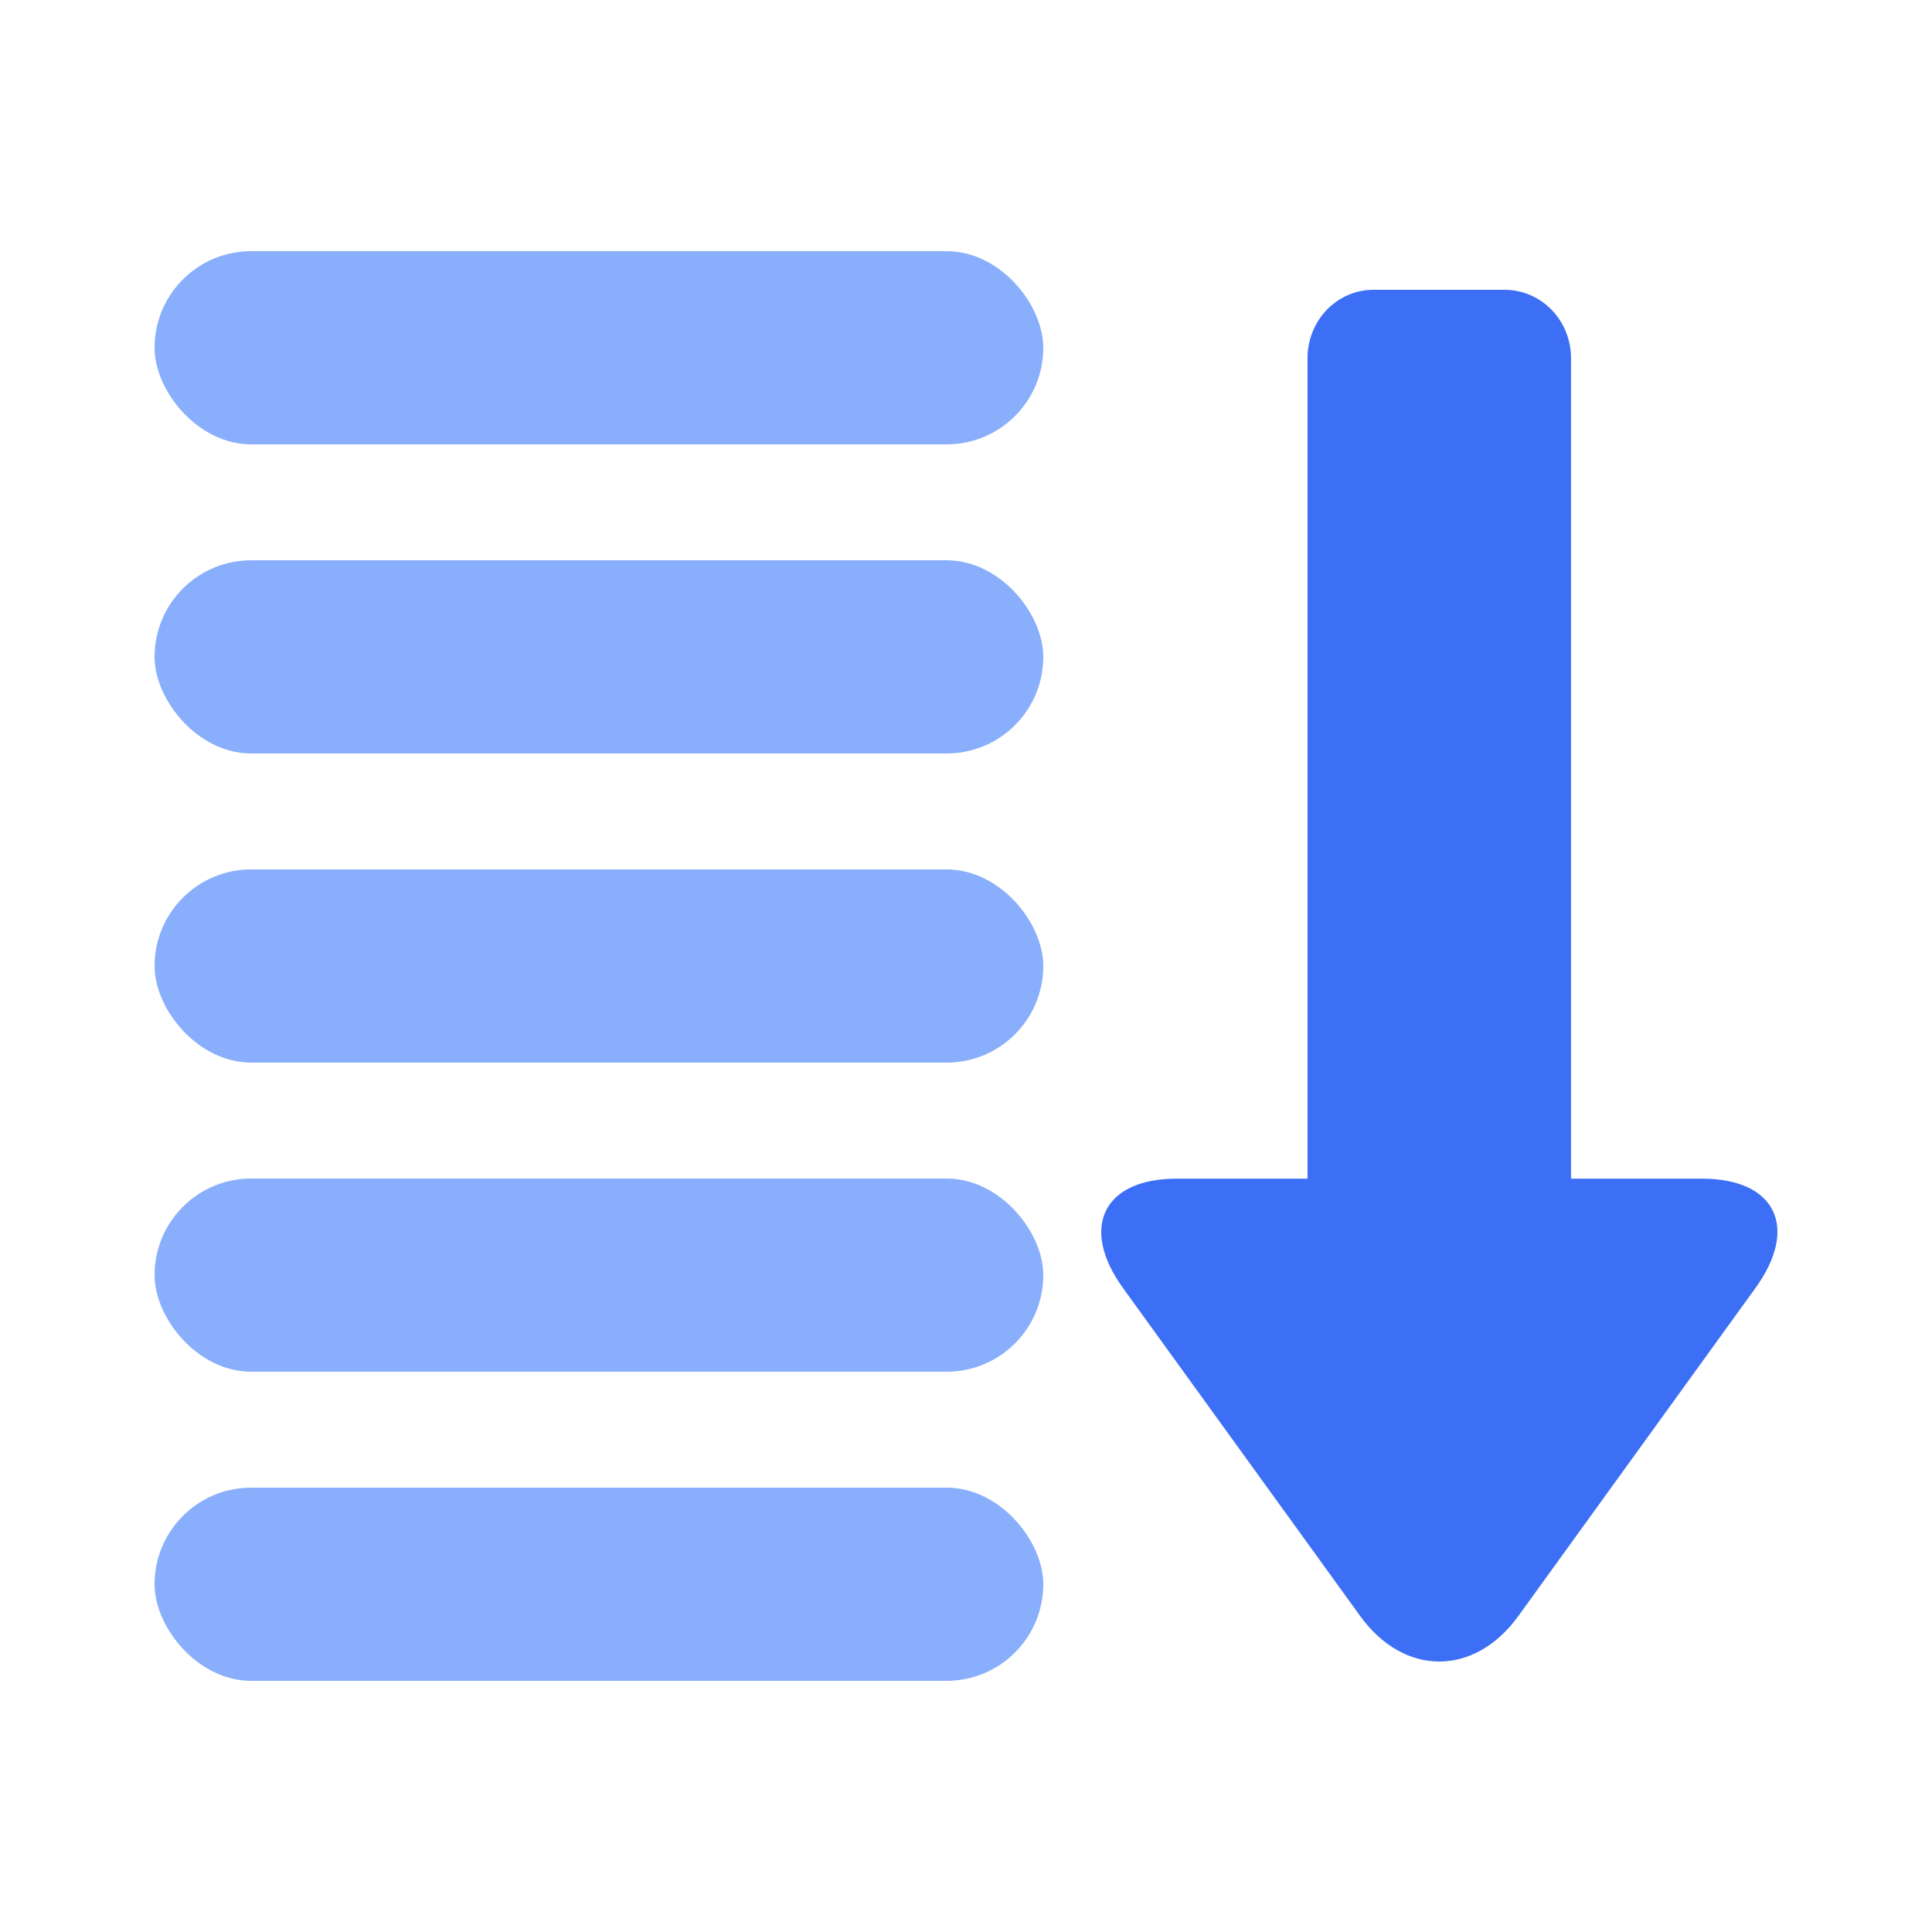 <svg width="100" height="100" viewBox="0 0 100 100" fill="none" xmlns="http://www.w3.org/2000/svg">
<rect x="8" y="29" width="46" height="10" rx="5" fill="#89AFFC"/>
<rect x="8" y="13" width="46" height="10" rx="5" fill="#89AFFC"/>
<rect x="8" y="45" width="46" height="10" rx="5" fill="#89AFFC"/>
<rect x="8" y="61" width="46" height="10" rx="5" fill="#89AFFC"/>
<rect x="8" y="77" width="46" height="10" rx="5" fill="#89AFFC"/>
<path d="M81.315 61.008V18.538C81.315 16.574 79.774 15 77.871 15H71.12C70.67 14.995 70.223 15.084 69.805 15.259C69.388 15.435 69.007 15.695 68.687 16.024C68.367 16.353 68.113 16.744 67.939 17.176C67.766 17.607 67.677 18.07 67.677 18.538V61.008H60.888C57.114 61.008 55.869 63.541 58.126 66.668L70.404 83.647C72.682 86.795 76.327 86.774 78.588 83.647L90.862 66.668C93.14 63.519 91.885 61.008 88.104 61.008H81.315Z" fill="#3C6FF5"/>
</svg>
